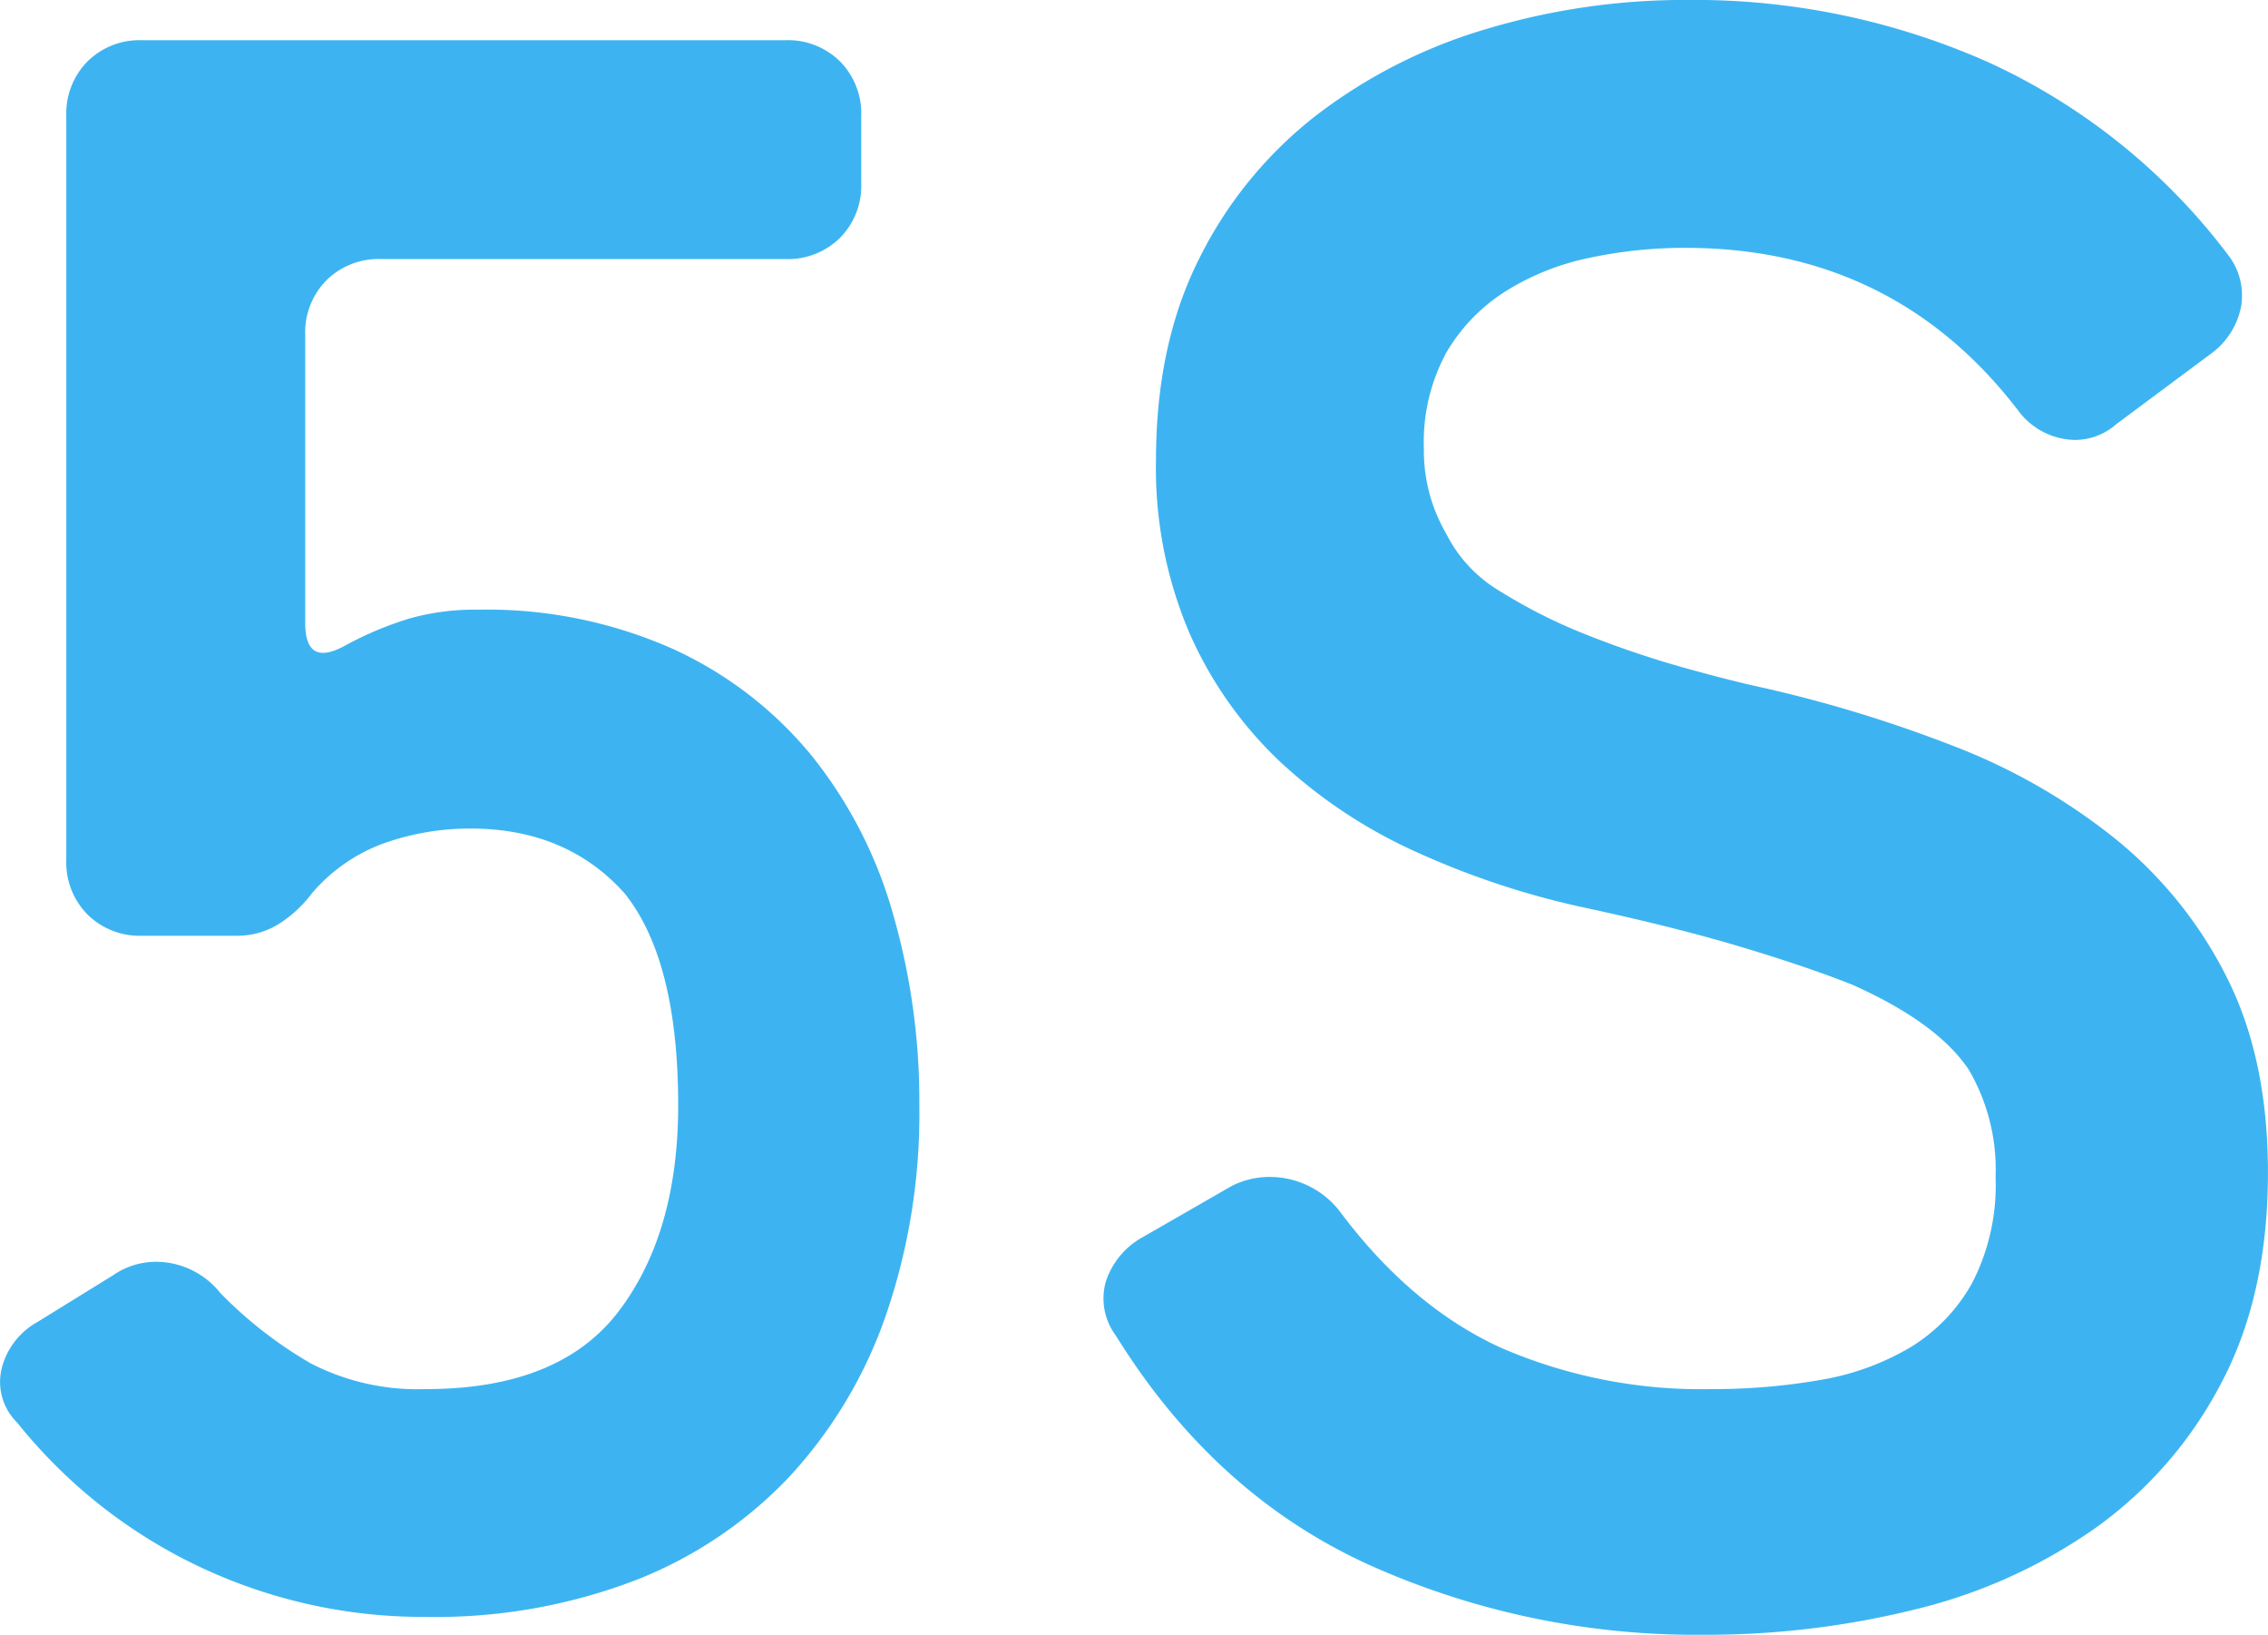 <svg xmlns="http://www.w3.org/2000/svg" width="233.609" height="168.36" viewBox="0 0 233.609 168.36">
  <path id="txt_goroku_06_pc" d="M51.06,1.38A53.848,53.848,0,0,1,27.715-3.8,53.164,53.164,0,0,1,8.97-18.63a5.881,5.881,0,0,1-1.61-5.52,7.6,7.6,0,0,1,3.68-4.83l7.82-4.83a7.75,7.75,0,0,1,4.37-1.38,8.488,8.488,0,0,1,6.67,3.22,43.254,43.254,0,0,0,9.315,7.245A23.964,23.964,0,0,0,51.06-22.08q13.8,0,19.895-8.05t6.1-21.16q0-14.95-5.52-21.85-5.98-6.67-15.87-6.67a26.519,26.519,0,0,0-8.855,1.495A17.614,17.614,0,0,0,39.33-73.14,12.876,12.876,0,0,1,36-70.035,8.073,8.073,0,0,1,31.51-68.77H21.85a7.626,7.626,0,0,1-5.635-2.185A7.626,7.626,0,0,1,14.03-76.59v-76.59a7.626,7.626,0,0,1,2.185-5.635A7.626,7.626,0,0,1,21.85-161H88.09a7.626,7.626,0,0,1,5.635,2.185,7.626,7.626,0,0,1,2.185,5.635v6.9a7.626,7.626,0,0,1-2.185,5.635,7.626,7.626,0,0,1-5.635,2.185H46.46a7.626,7.626,0,0,0-5.635,2.185,7.626,7.626,0,0,0-2.185,5.635v29.67q0,4.6,4.14,2.3a35.433,35.433,0,0,1,6.555-2.76,24.684,24.684,0,0,1,7.015-.92,47.144,47.144,0,0,1,20.125,4.025A39.849,39.849,0,0,1,90.735-87.4a45.939,45.939,0,0,1,8.4,16.215,69.7,69.7,0,0,1,2.76,19.9,63.956,63.956,0,0,1-3.45,21.62,47.19,47.19,0,0,1-9.89,16.56,43.644,43.644,0,0,1-15.87,10.7A57.559,57.559,0,0,1,51.06,1.38ZM182.62,3.22a82.078,82.078,0,0,1-34.5-7.245Q132.25-11.27,122.13-27.6a6.381,6.381,0,0,1-1.035-5.52,8.09,8.09,0,0,1,3.795-4.6l9.2-5.29a8.626,8.626,0,0,1,3.91-.92,9.142,9.142,0,0,1,7.13,3.45q7.36,9.89,16.675,14.145A51.862,51.862,0,0,0,183.54-22.08,64.354,64.354,0,0,0,194.58-23a26.887,26.887,0,0,0,9.315-3.335,17.945,17.945,0,0,0,6.44-6.67A21.957,21.957,0,0,0,212.75-43.93a20.327,20.327,0,0,0-2.76-11.04q-3.22-4.83-11.96-8.74-4.6-1.84-11.5-3.91t-16.56-4.14a84.893,84.893,0,0,1-17.135-5.75,51.648,51.648,0,0,1-13.8-9.2,40.871,40.871,0,0,1-9.315-13.225,43.241,43.241,0,0,1-3.45-17.825q0-11.96,4.485-20.815A42.713,42.713,0,0,1,142.83-153.3a53.7,53.7,0,0,1,17.48-8.855,71.141,71.141,0,0,1,20.7-2.99,74.555,74.555,0,0,1,31.05,6.44,64.631,64.631,0,0,1,24.61,19.78,6.823,6.823,0,0,1,1.38,5.29,7.85,7.85,0,0,1-2.99,4.83l-9.89,7.36a6.417,6.417,0,0,1-4.37,1.61,7.426,7.426,0,0,1-5.52-2.76q-12.88-17.02-34.5-17.02a47.069,47.069,0,0,0-9.89,1.035,26.1,26.1,0,0,0-8.625,3.45,18.514,18.514,0,0,0-6.1,6.325,19.268,19.268,0,0,0-2.3,9.89,16.915,16.915,0,0,0,2.3,8.74,14.382,14.382,0,0,0,5.635,5.98,54.4,54.4,0,0,0,8.97,4.485,100.023,100.023,0,0,0,9.89,3.335q4.945,1.38,8.165,2.07a137.541,137.541,0,0,1,19.55,5.98,62.249,62.249,0,0,1,16.675,9.545,43.343,43.343,0,0,1,11.5,14.26q4.255,8.4,4.255,20.125,0,12.65-4.83,21.735A42.364,42.364,0,0,1,223.1-7.82a54.472,54.472,0,0,1-18.515,8.4A89.321,89.321,0,0,1,182.62,3.22Z" transform="translate(-7.201 165.14)" fill="#3db4f1"/>
</svg>
